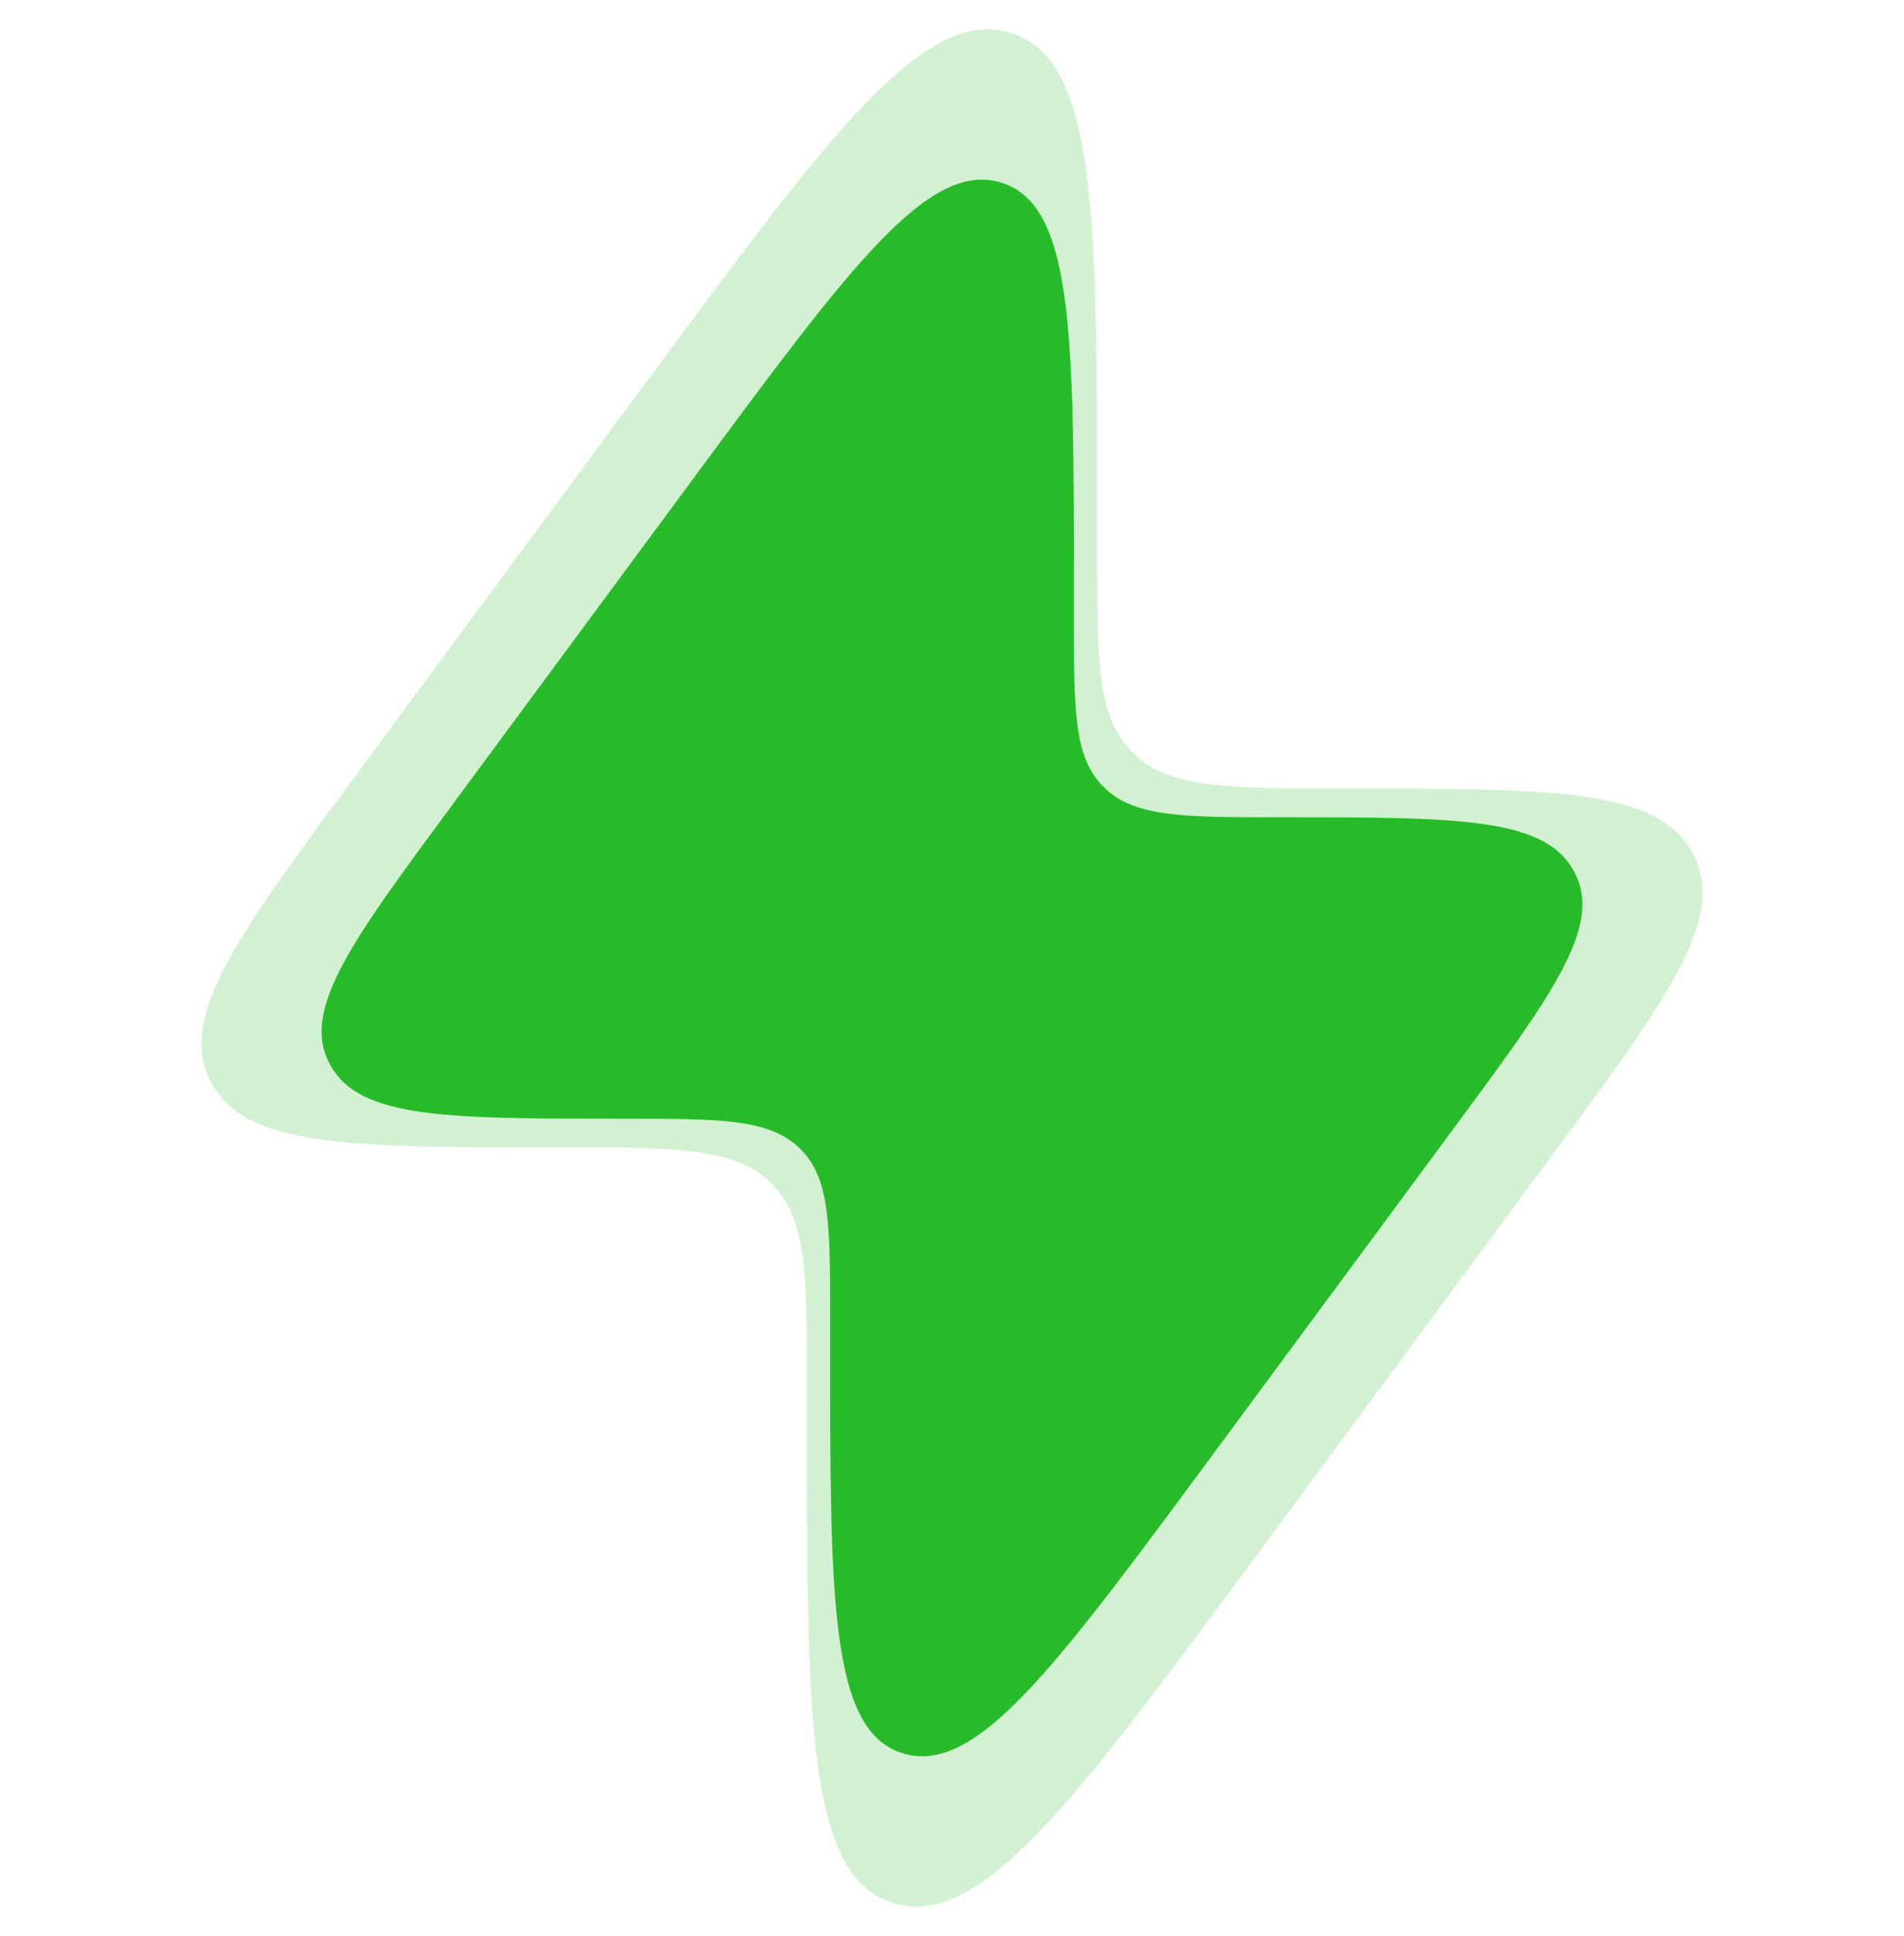 <svg width="61" height="62" viewBox="0 0 61 62" fill="none" xmlns="http://www.w3.org/2000/svg">
<g clip-path="url(#clip0_17_32831)">
<path d="M11.473 24.73L20.677 12.276C26.625 4.227 29.601 0.202 32.376 1.052C35.15 1.903 35.15 6.839 35.15 16.713V17.645C35.15 21.207 35.15 22.986 36.289 24.102L36.349 24.162C37.513 25.253 39.364 25.253 43.071 25.253C49.744 25.253 53.077 25.253 54.204 27.276L54.258 27.378C55.323 29.431 53.39 32.046 49.527 37.267L40.323 49.724C34.372 57.773 31.399 61.798 28.624 60.948C25.85 60.097 25.85 55.161 25.85 45.287V44.355C25.85 40.793 25.85 39.014 24.711 37.898L24.651 37.838C23.487 36.747 21.636 36.747 17.929 36.747C11.256 36.747 7.923 36.747 6.799 34.724C6.779 34.691 6.76 34.657 6.741 34.622C5.677 32.569 7.61 29.957 11.473 24.733" fill="#28BB29" fill-opacity="0.21"/>
<path d="M14.52 25.734L22.25 15.275C27.246 8.514 29.745 5.134 32.075 5.848C34.405 6.563 34.405 10.708 34.405 19.001V19.784C34.405 22.775 34.405 24.27 35.362 25.206L35.413 25.257C36.39 26.173 37.945 26.173 41.057 26.173C46.662 26.173 49.461 26.173 50.408 27.872L50.453 27.958C51.347 29.682 49.724 31.878 46.48 36.264L38.75 46.725C33.752 53.486 31.255 56.866 28.925 56.151C26.595 55.437 26.595 51.292 26.595 42.999V42.216C26.595 39.225 26.595 37.73 25.638 36.794L25.587 36.743C24.61 35.827 23.055 35.827 19.942 35.827C14.338 35.827 11.539 35.827 10.594 34.128C10.578 34.099 10.562 34.071 10.546 34.042C9.653 32.318 11.276 30.124 14.52 25.736" fill="#28BB29"/>
</g>
<defs>
<clipPath id="clip0_17_32831">
<rect width="60.588" height="60.588" fill="white" transform="translate(0.206 0.706)"/>
</clipPath>
</defs>
</svg>
